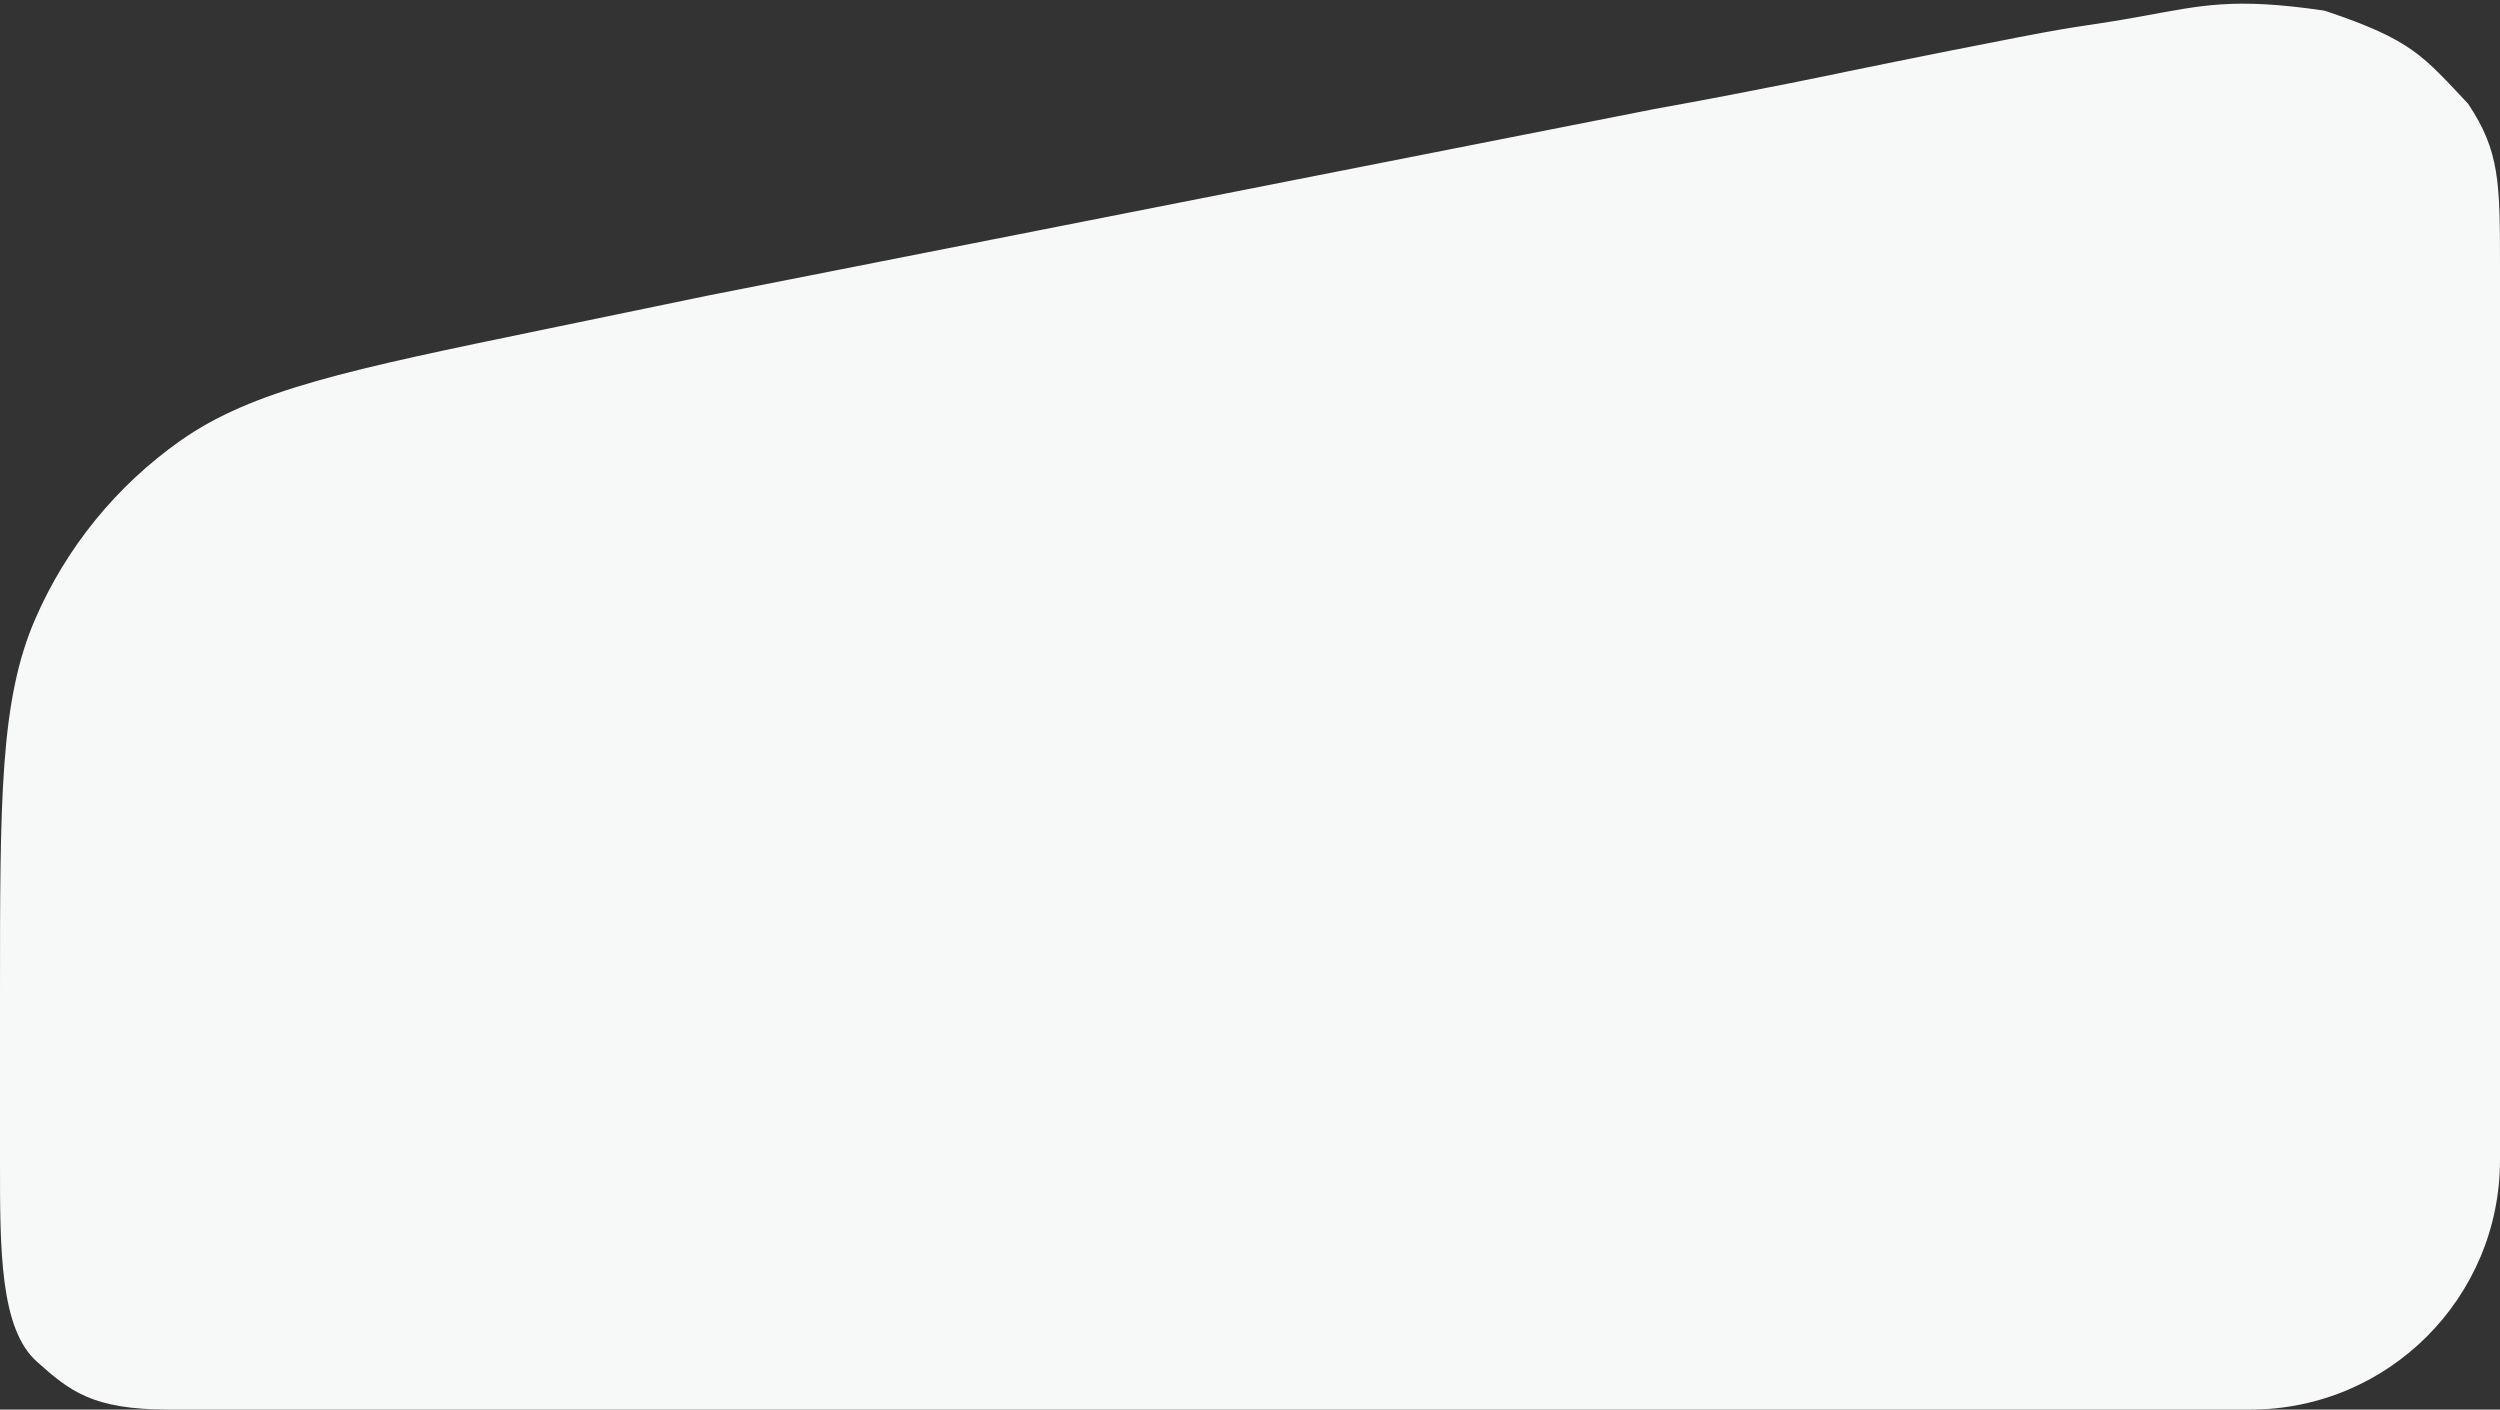 <svg width="470" height="265" viewBox="0 0 470 265" fill="none" xmlns="http://www.w3.org/2000/svg">
<rect x="0" y="0" width="470" height="265" fill="#333333" stroke="none"/>
<path d="M3.87247e-05 218.76C-0.001 234.923 -0.003 249.814 6.941 256.001C13.135 261.519 17.352 265.001 31.73 265.001H103.368H423.075C448.991 265.001 470 243.992 470 218.076V50.727C470 34.301 470 28.501 464 19.501C455.571 10.575 453.534 7.551 437.409 2.137C437.256 2.086 437.18 2.061 437.102 2.039C437.034 2.02 436.96 2.003 436.891 1.989C436.812 1.973 436.733 1.962 436.575 1.939C419.899 -0.474 413.908 1.019 403 3.001C392 5 392.408 4.495 379.5 7.001C361 10.592 347 13.501 347 13.501C347 13.501 330.5 17.001 311 20.501L133.03 55.58L102.072 61.984C65.694 69.508 47.504 73.271 33.907 82.856C21.916 91.308 12.48 102.896 6.632 116.351C7.7578e-05 131.607 7.7578e-05 150.181 7.7578e-05 187.33V218.076L3.87247e-05 218.76Z" fill="#F7F8F8"/>
</svg>
